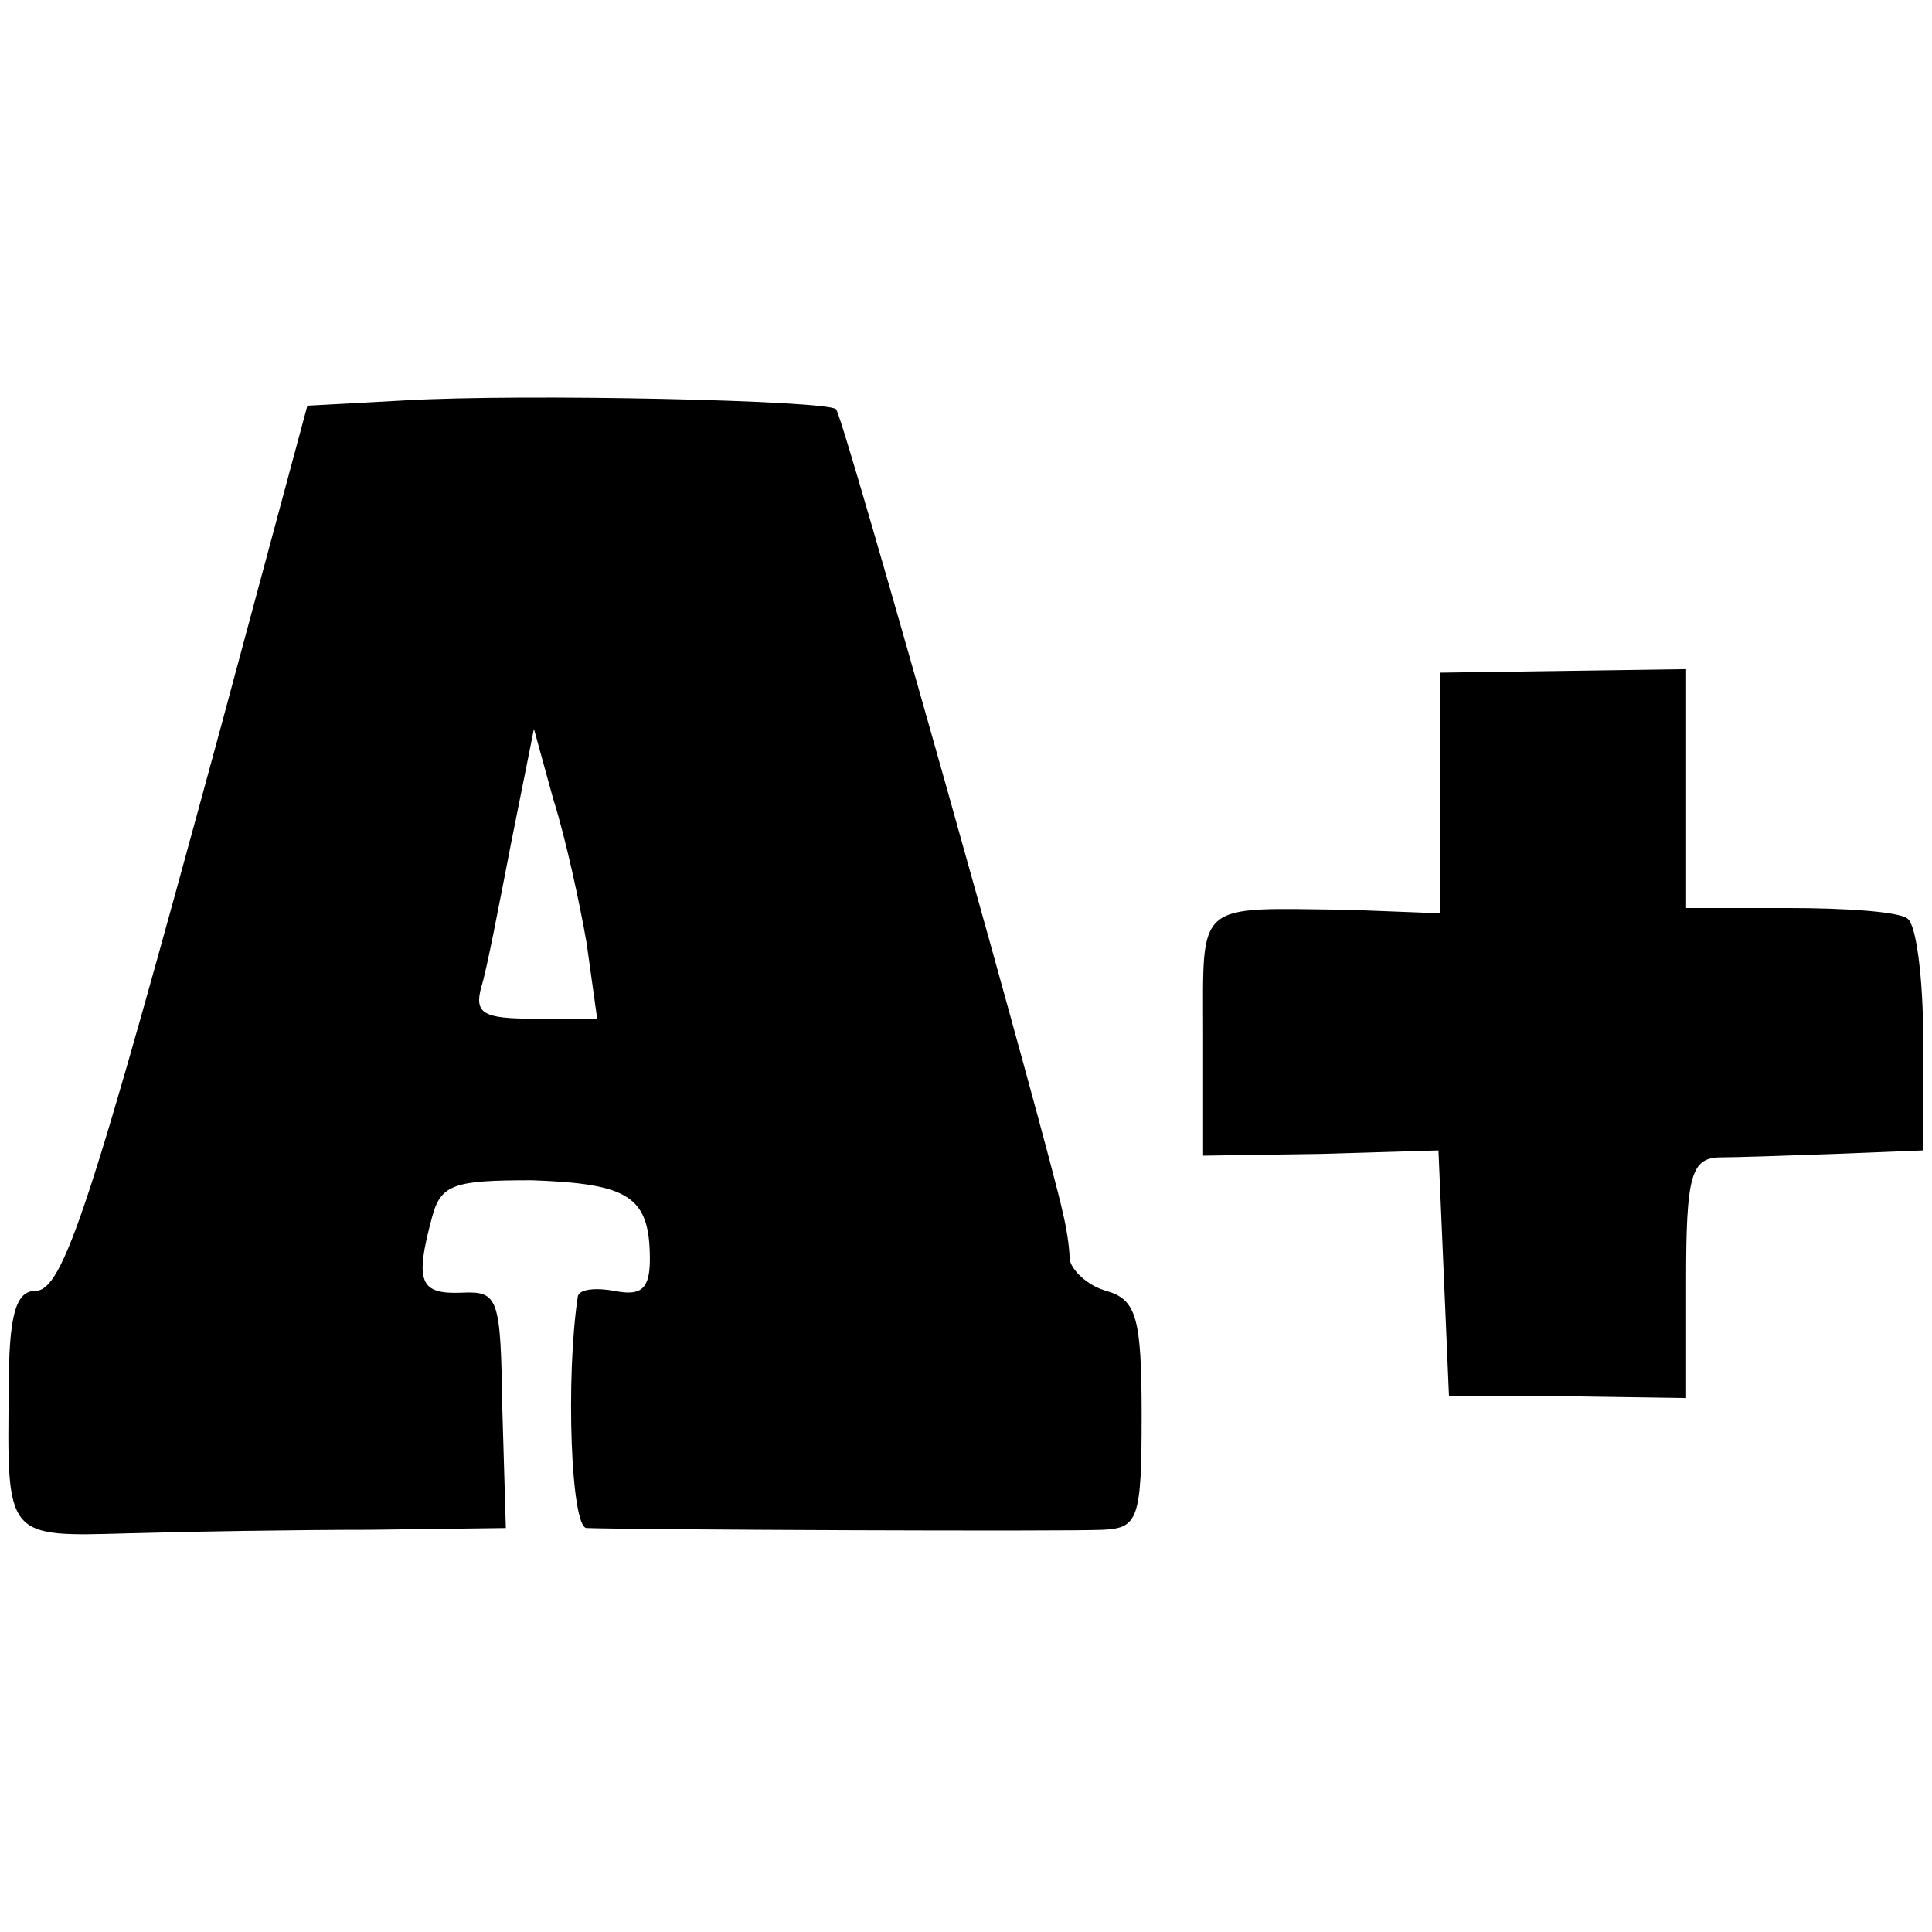 <?xml version="1.0" standalone="no"?>
<!DOCTYPE svg PUBLIC "-//W3C//DTD SVG 20010904//EN"
 "http://www.w3.org/TR/2001/REC-SVG-20010904/DTD/svg10.dtd">
<svg version="1.0" xmlns="http://www.w3.org/2000/svg"
 width="110pt" height="110pt" viewBox="0 0 110 110"
 preserveAspectRatio="xMidYMid meet">
<g transform="translate(0,110) scale(0.1,-0.1)"
fill="#000000" stroke="none">
<path d="M230 872 l-55 -3 -49 -182 c-75 -276 -90 -322 -106 -322 -11 0 -15
-14 -15 -55 -1 -86 -2 -85 68 -83 34 1 96 2 138 2 l77 1 -2 68 c-1 63 -2 67
-23 66 -24 -1 -27 6 -17 43 5 19 13 21 57 21 55 -2 67 -9 67 -45 0 -17 -5 -21
-20 -18 -11 2 -20 1 -21 -3 -7 -46 -4 -132 5 -132 29 -1 274 -2 294 -1 20 1
22 6 22 65 0 56 -3 66 -20 71 -11 3 -20 12 -21 18 0 7 -2 19 -4 27 -7 34 -125
454 -129 457 -5 5 -177 9 -246 5z m104 -309 l6 -43 -36 0 c-29 0 -34 3 -30 18
3 9 10 46 17 82 l13 65 11 -40 c7 -22 15 -59 19 -82z"/>
<path d="M820 649 l0 -69 -52 2 c-88 1 -83 6 -83 -71 l0 -69 67 1 67 2 3 -70
3 -70 68 0 67 -1 0 68 c0 58 3 68 18 69 9 0 40 1 67 2 l50 2 0 63 c0 35 -4 66
-9 69 -5 4 -36 6 -68 6 l-58 0 0 68 0 68 -70 -1 -70 -1 0 -68z"/>
</g>
</svg>
